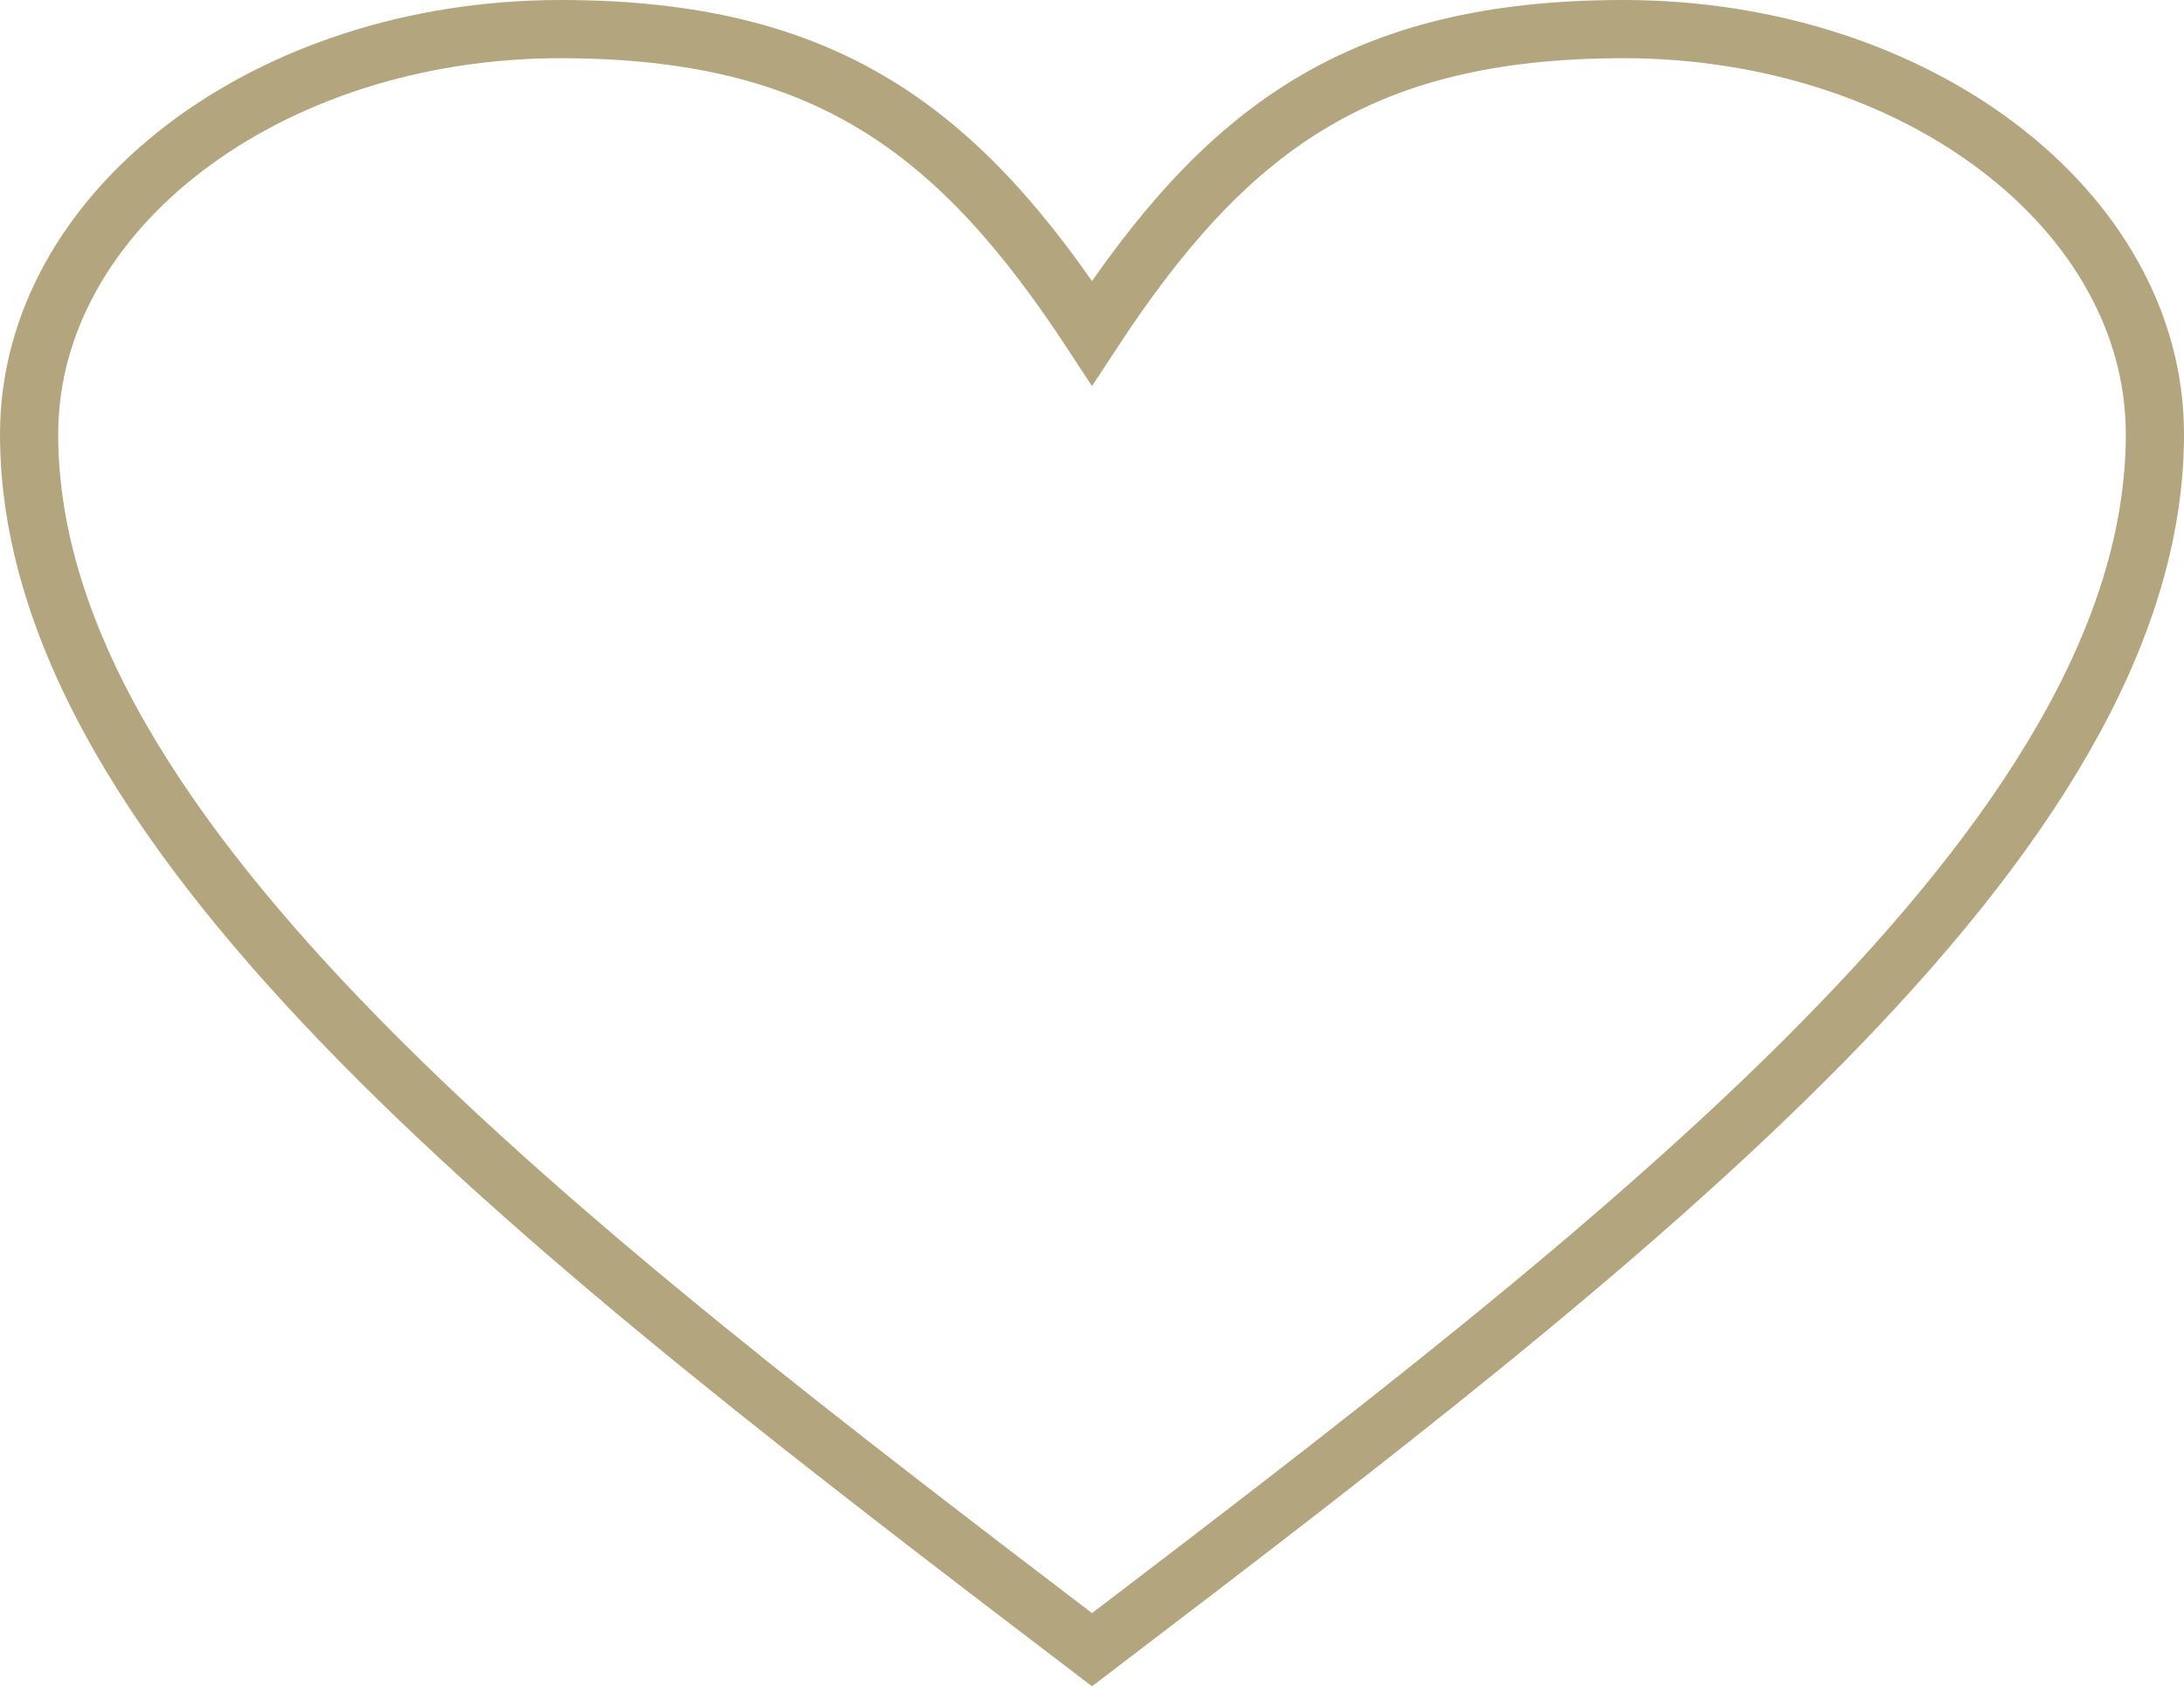 <?xml version="1.0" encoding="UTF-8"?> <svg xmlns="http://www.w3.org/2000/svg" xmlns:xlink="http://www.w3.org/1999/xlink" xmlns:xodm="http://www.corel.com/coreldraw/odm/2003" xml:space="preserve" width="211.801mm" height="163.54mm" version="1.1" style="shape-rendering:geometricPrecision; text-rendering:geometricPrecision; image-rendering:optimizeQuality; fill-rule:evenodd; clip-rule:evenodd" viewBox="0 0 5315.91 4104.62"> <defs> <style type="text/css"> .str0 {stroke:#B3A67F;stroke-width:141.67;stroke-miterlimit:22.926} .fil0 {fill:none;fill-rule:nonzero} </style> </defs> <g id="Слой_x0020_1">  <path class="fil0 str0" d="M2657.96 810.47c323.39,-493.09 646.78,-739.63 1293.56,-739.63 714.04,0 1293.56,441.81 1293.56,986.18 0,986.18 -1293.56,1972.36 -2587.12,2958.54 -1293.56,-986.18 -2587.12,-1972.36 -2587.12,-2958.54 0,-544.37 579.51,-986.18 1293.56,-986.18 646.78,0 970.18,246.54 1293.56,739.63z"></path> </g> </svg> 